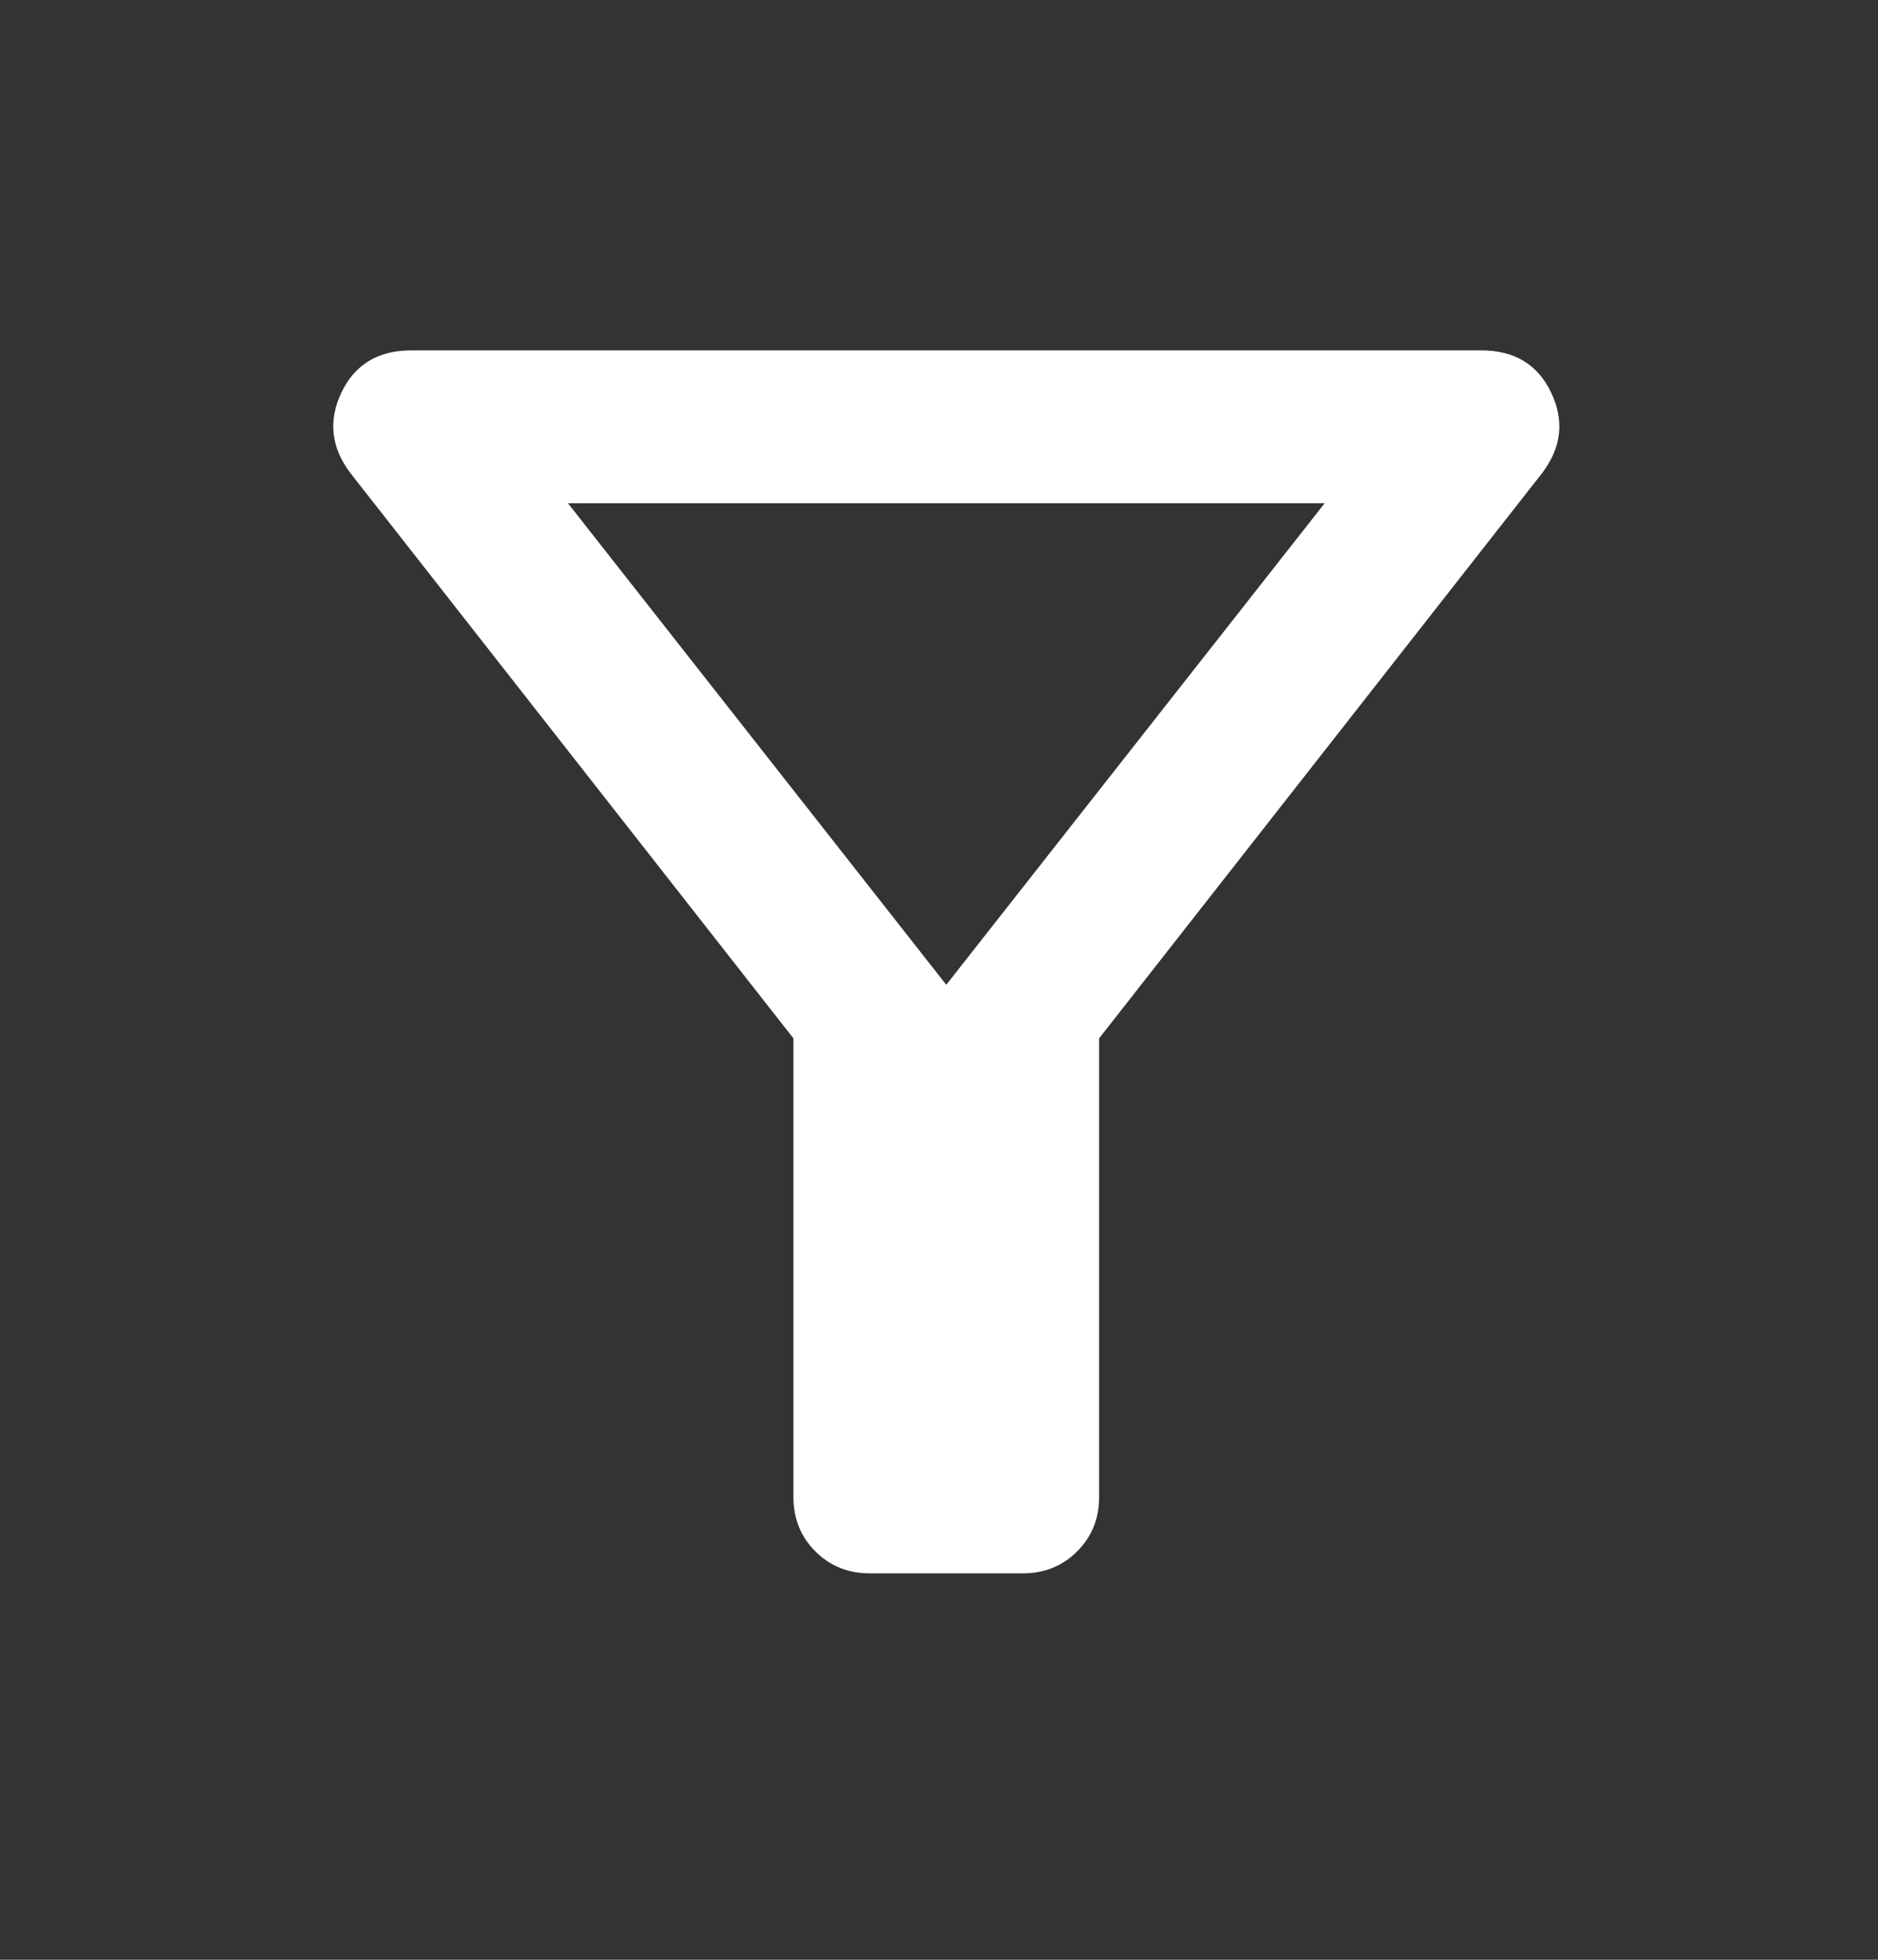 <svg width="23" height="24" viewBox="0 0 23 24" fill="none" xmlns="http://www.w3.org/2000/svg">
<rect x="0" y="0" width="23" height="24" fill="#333333" stroke="none"/>
<mask id="mask0_261_6131" style="mask-type:alpha" maskUnits="userSpaceOnUse" x="0" y="0" width="23" height="24">
<rect x="0.356" y="0.547" width="22.466" height="22.466" fill="#D9D9D9"/>
</mask>
<g mask="url(#mask0_261_6131)">
<path d="M10.653 19.268C10.388 19.268 10.165 19.178 9.986 18.999C9.807 18.82 9.717 18.597 9.717 18.332V12.716L4.288 5.789C4.054 5.477 4.019 5.149 4.182 4.806C4.346 4.463 4.631 4.291 5.037 4.291H18.142C18.547 4.291 18.832 4.463 18.996 4.806C19.16 5.149 19.125 5.477 18.89 5.789L13.461 12.716V18.332C13.461 18.597 13.371 18.82 13.192 18.999C13.013 19.178 12.79 19.268 12.525 19.268H10.653ZM11.589 12.06L16.223 6.163H6.956L11.589 12.06Z" fill="white"/>
</g>
</svg>
